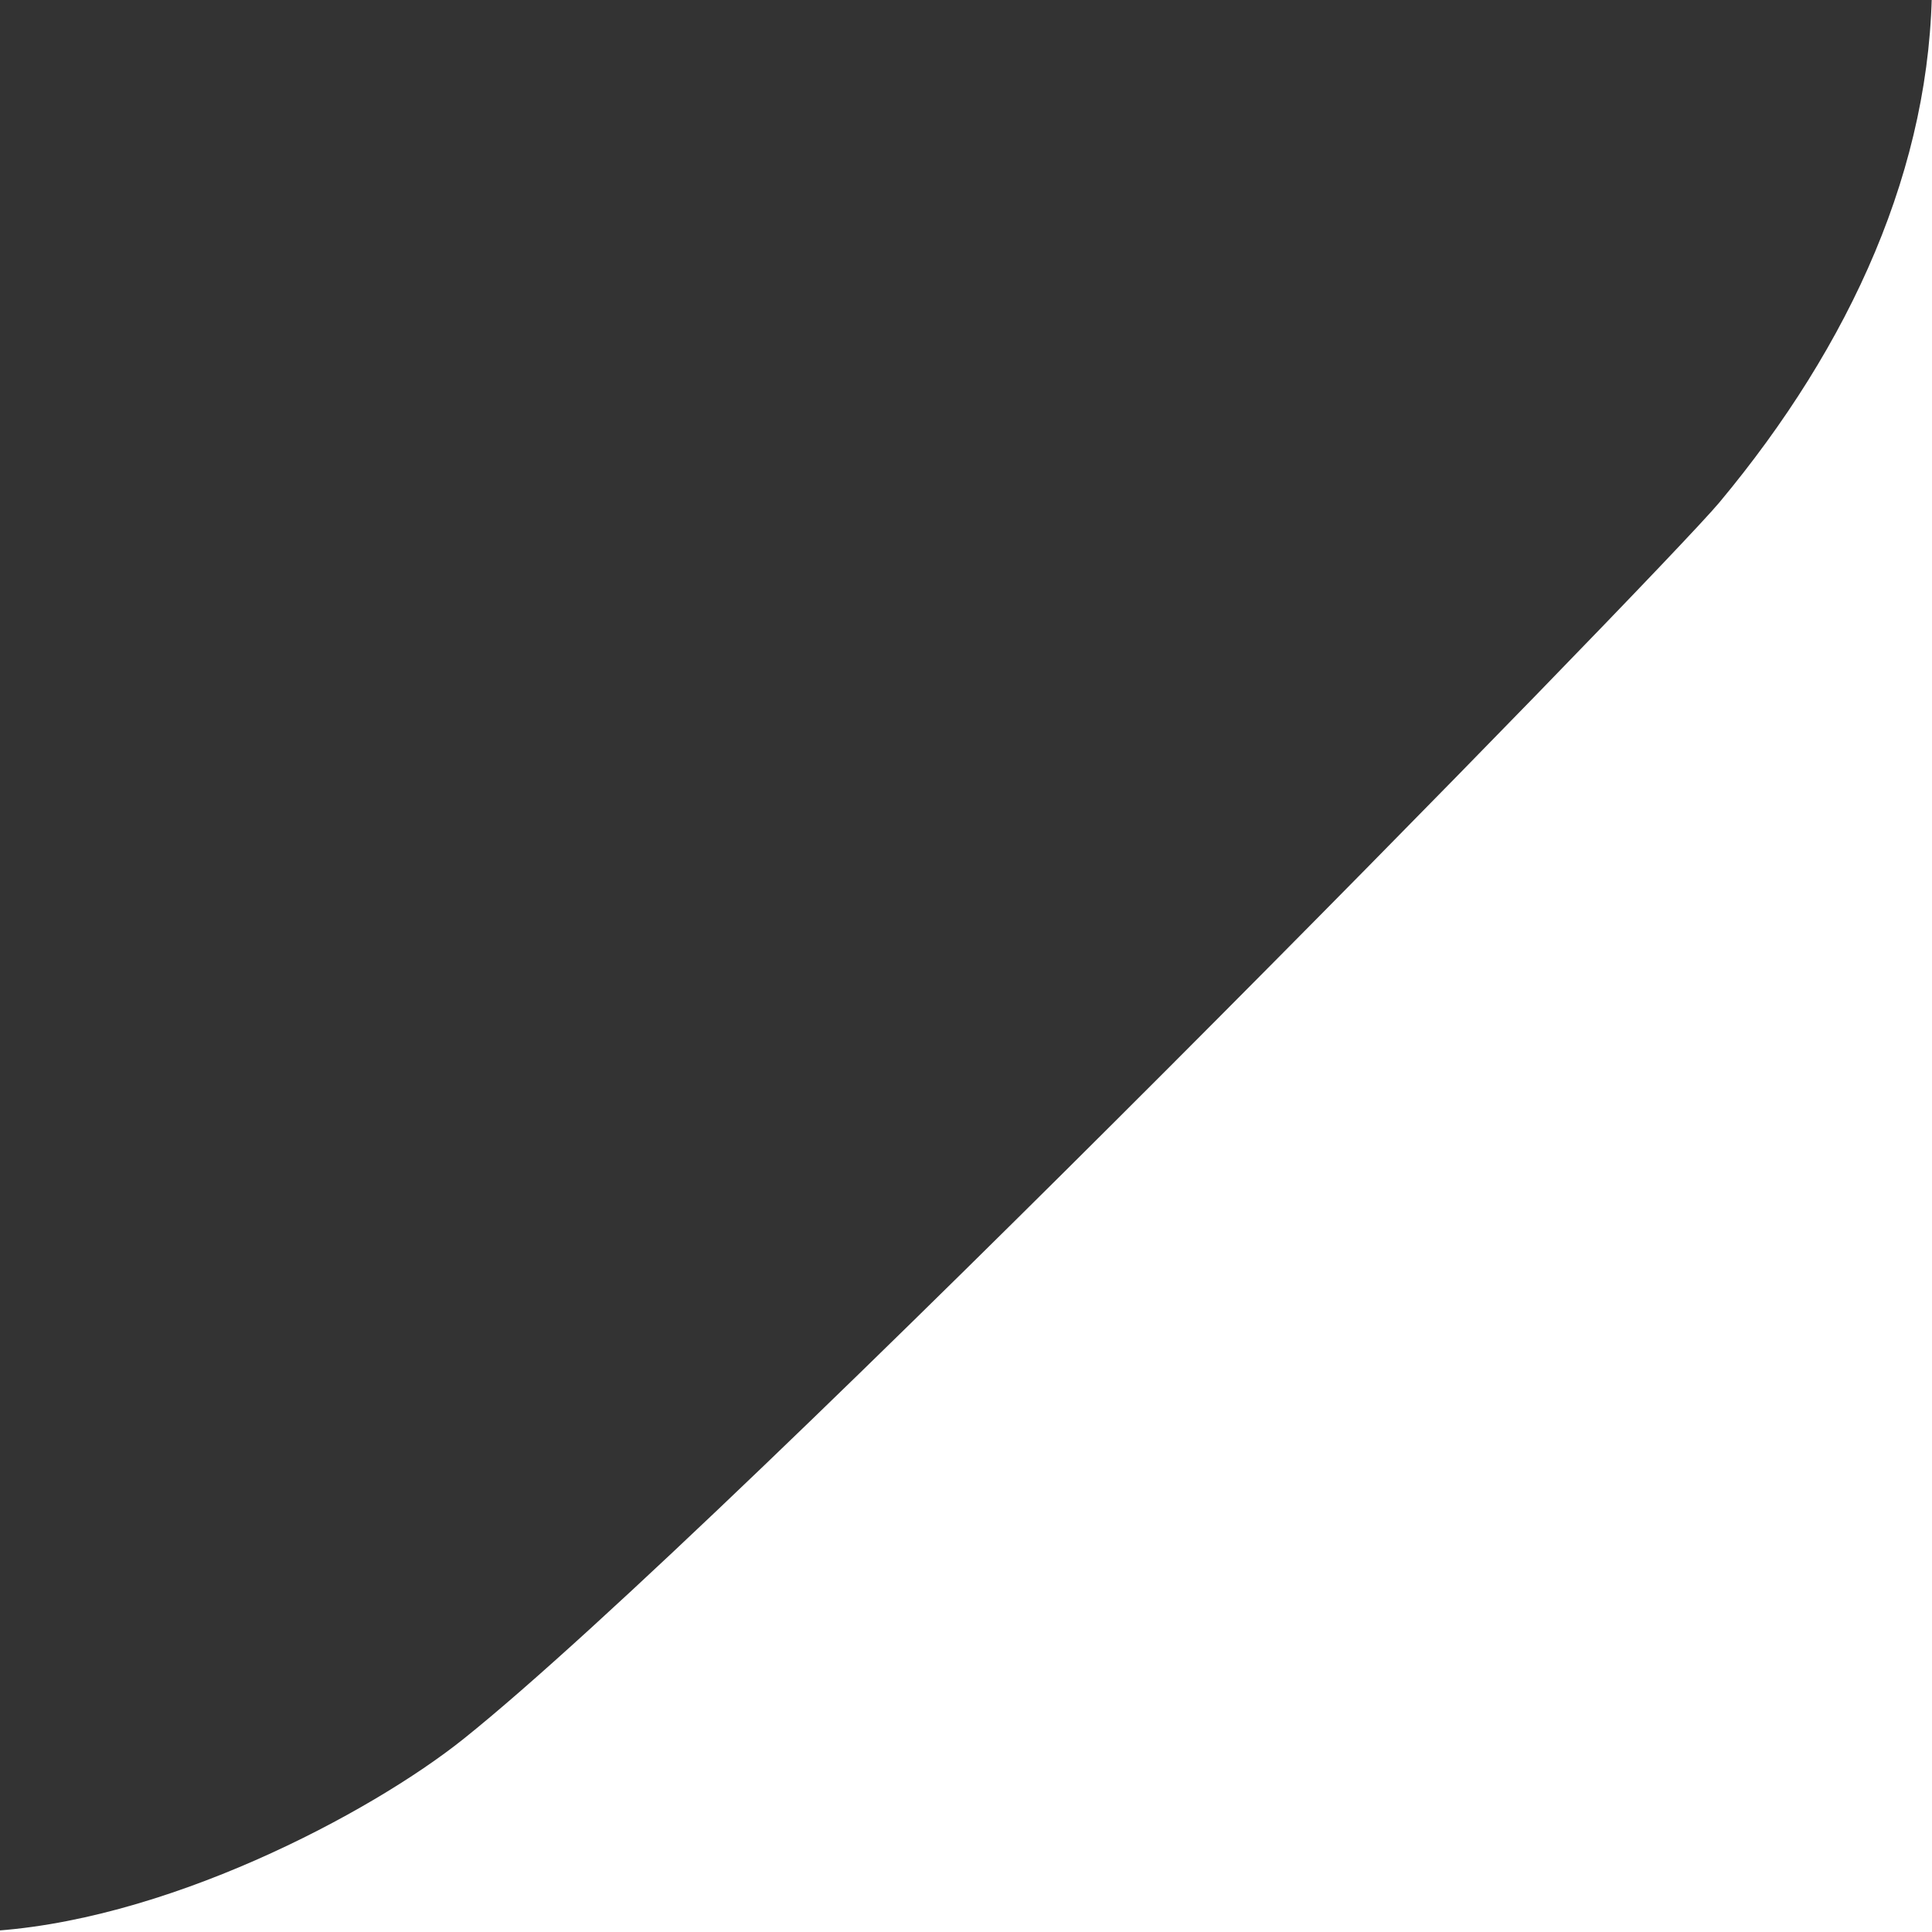 <?xml version="1.0" encoding="UTF-8"?> <svg xmlns="http://www.w3.org/2000/svg" width="50" height="50" viewBox="0 0 50 50" fill="none"><rect x="0" y="0" width="50" height="50" fill="#333333" stroke="none"/><g clip-path="url(#clip0_350_523)"><path fill-rule="evenodd" clip-rule="evenodd" d="M50 50L-0.5 50L-0.489 49.989C4.198 49.79 9.588 46.929 12 45C18.886 39.492 43 14.8 44.5 13C47.903 8.917 50 4.3 50 -0.5L50 50Z" fill="white"></path></g><defs><clipPath id="clip0_350_523"><rect width="50" height="50" fill="white" transform="translate(50 50) rotate(180)"></rect></clipPath></defs></svg> 